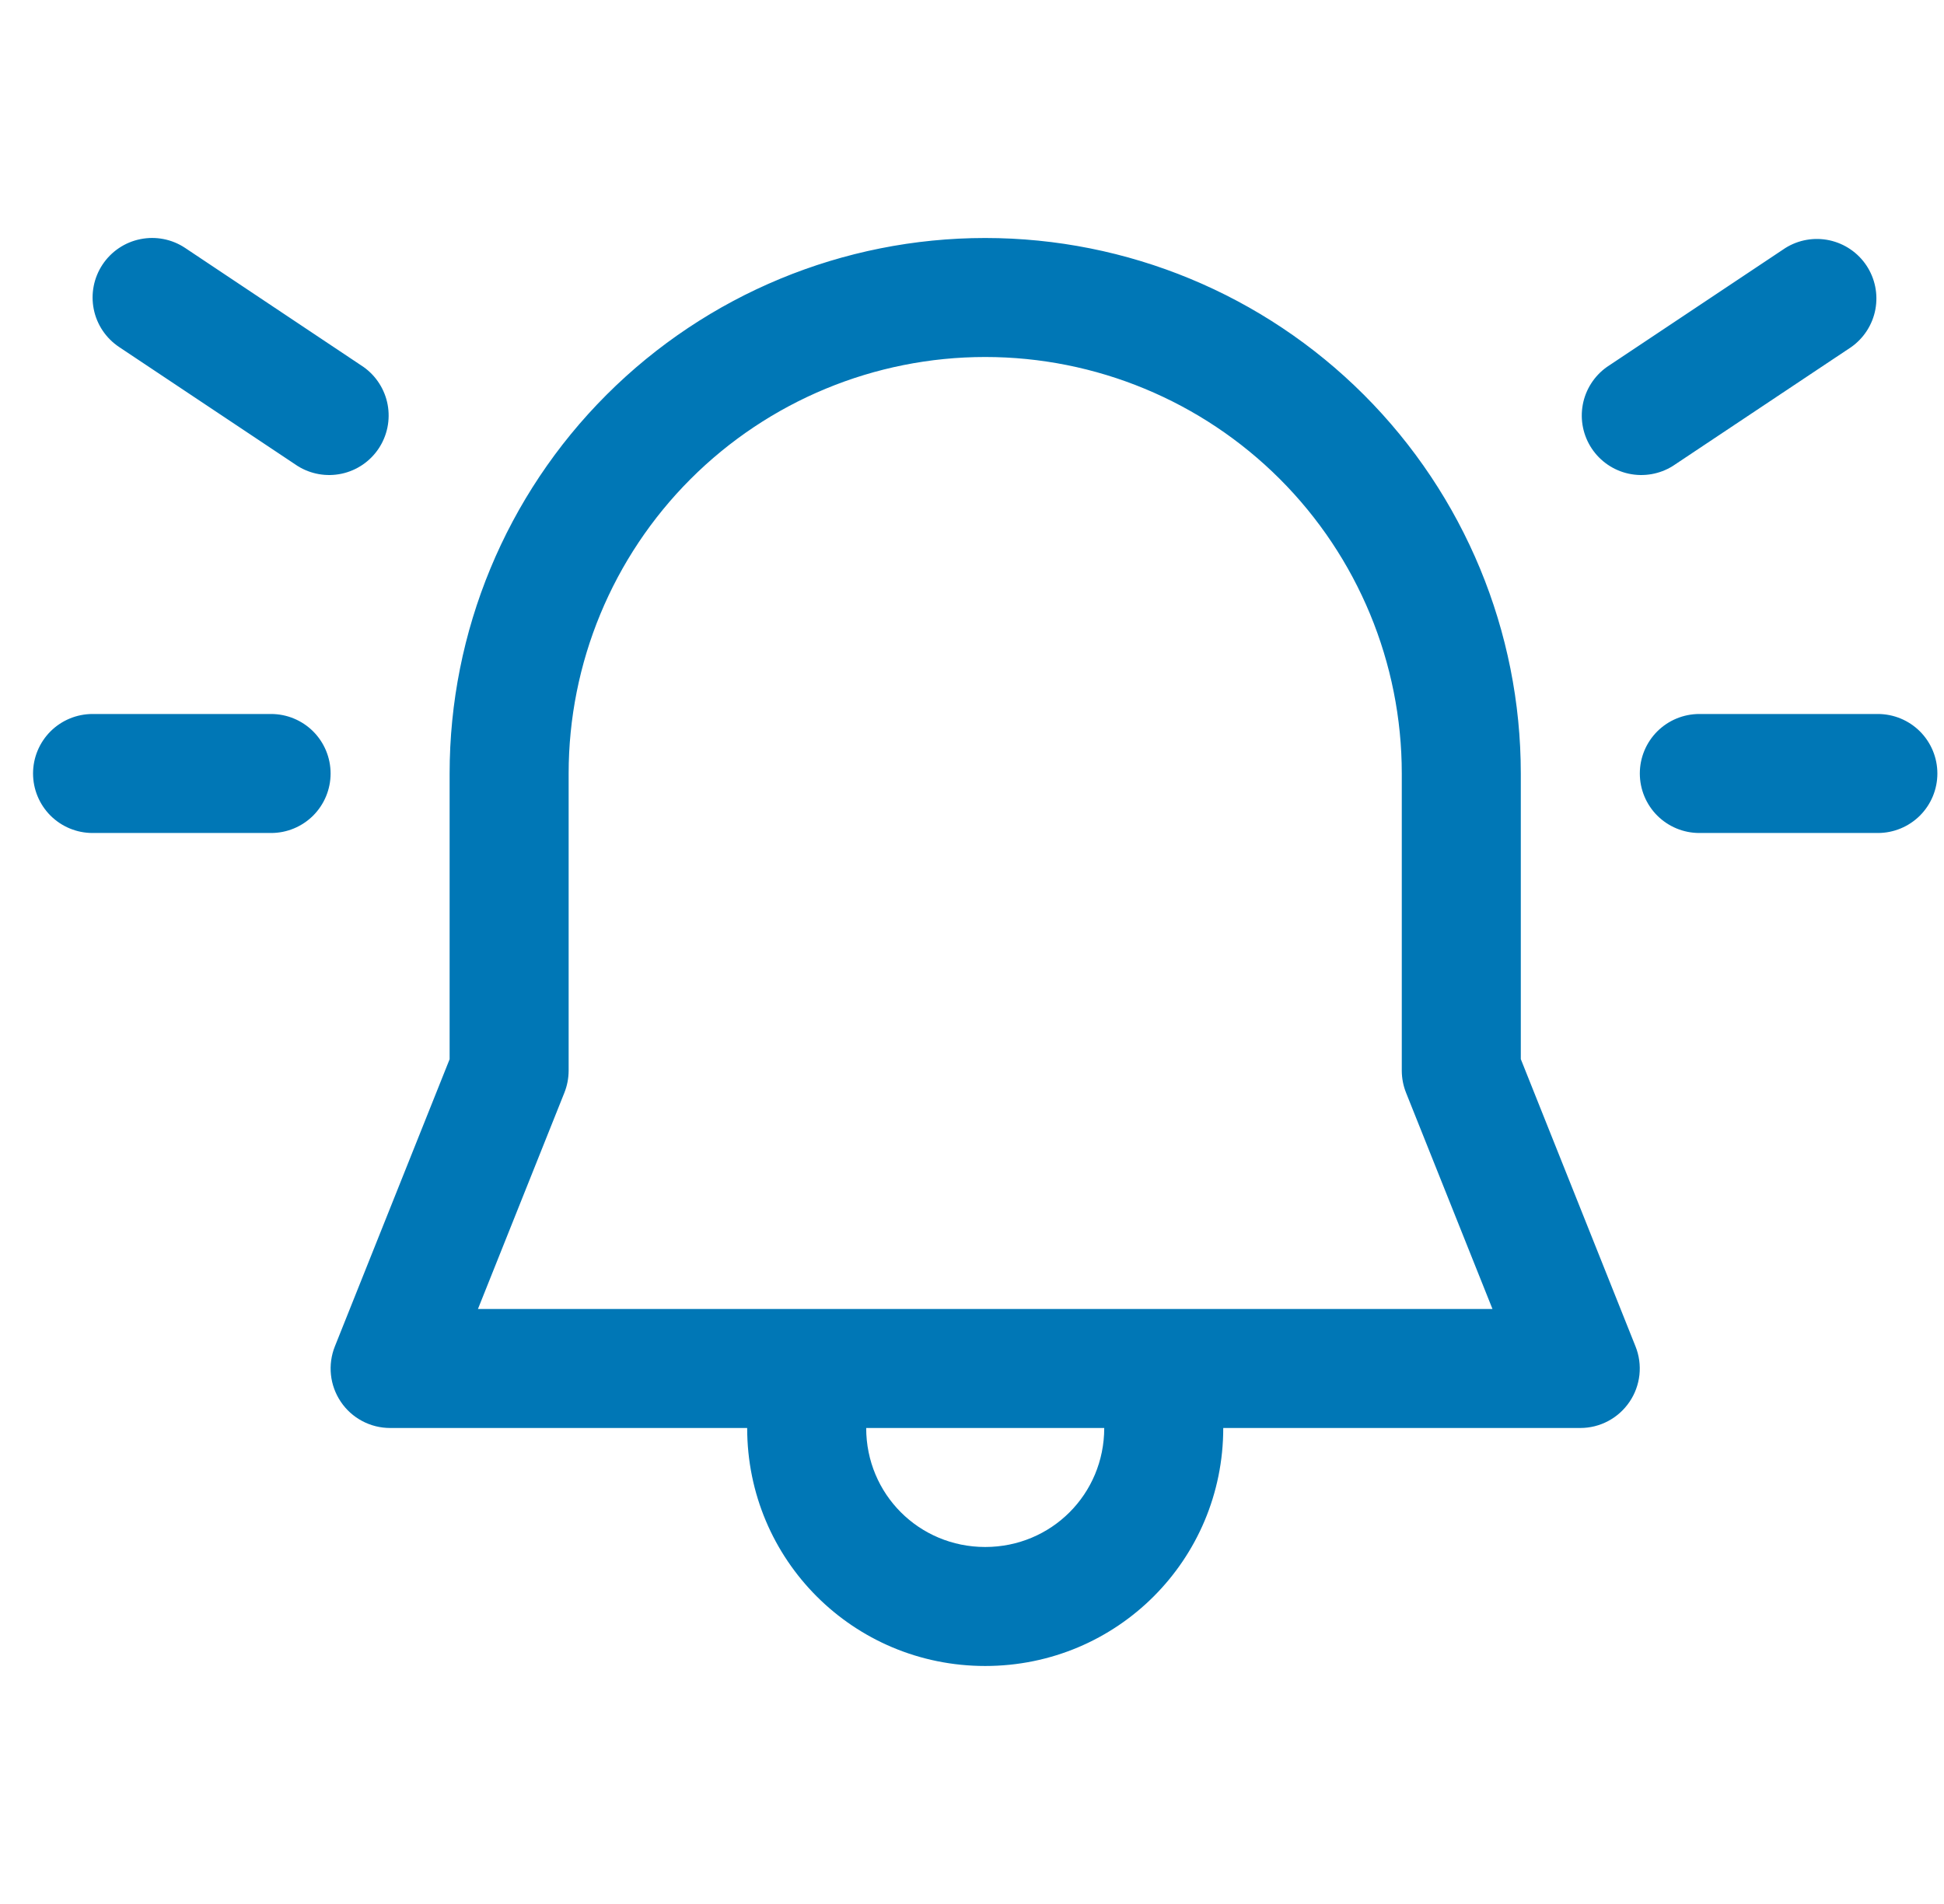 <?xml version="1.0" encoding="UTF-8"?>
<svg xmlns="http://www.w3.org/2000/svg" width="49" height="48" viewBox="0 0 49 48" fill="none">
  <g clip-path="url(#clip0_52_57)">
    <path d="M2.585 6.669C2.805 6.338 3.148 6.107 3.538 6.029C3.927 5.95 4.333 6.029 4.664 6.249L9.164 9.252C9.482 9.478 9.7 9.819 9.771 10.202C9.842 10.586 9.761 10.982 9.545 11.307C9.329 11.632 8.994 11.86 8.613 11.942C8.232 12.024 7.833 11.955 7.502 11.748L3.002 8.748C2.671 8.527 2.441 8.185 2.363 7.795C2.285 7.405 2.365 7 2.585 6.669ZM24.833 6C21.253 6 17.819 7.422 15.287 9.954C12.755 12.486 11.333 15.92 11.333 19.5V26.703L8.441 33.942C8.35 34.17 8.316 34.416 8.342 34.66C8.368 34.904 8.454 35.137 8.591 35.34C8.728 35.544 8.913 35.71 9.13 35.825C9.346 35.94 9.588 36 9.833 36H18.833C18.833 39.324 21.509 42 24.833 42C28.157 42 30.833 39.324 30.833 36H39.833C40.078 36 40.319 35.94 40.535 35.825C40.751 35.71 40.936 35.544 41.073 35.341C41.211 35.139 41.296 34.905 41.323 34.662C41.349 34.419 41.316 34.172 41.225 33.945L38.333 26.7V19.5C38.333 15.92 36.911 12.486 34.379 9.954C31.847 7.422 28.413 6 24.833 6ZM27.833 36C27.833 37.668 26.501 39 24.833 39C23.165 39 21.833 37.668 21.833 36H27.833ZM14.333 19.5C14.333 16.715 15.439 14.044 17.408 12.075C19.378 10.106 22.048 9 24.833 9C27.618 9 30.288 10.106 32.258 12.075C34.227 14.044 35.333 16.715 35.333 19.5V26.994C35.334 27.184 35.37 27.372 35.441 27.549L37.619 33H12.047L14.225 27.549C14.296 27.372 14.332 27.184 14.333 26.994V19.5ZM45.002 6.252C45.333 6.045 45.731 5.976 46.113 6.058C46.494 6.141 46.829 6.368 47.045 6.693C47.261 7.018 47.342 7.414 47.271 7.798C47.2 8.181 46.982 8.522 46.664 8.748L42.164 11.748C41.833 11.955 41.434 12.024 41.053 11.942C40.672 11.86 40.337 11.632 40.121 11.307C39.905 10.982 39.824 10.586 39.895 10.202C39.966 9.819 40.184 9.478 40.502 9.252L45.002 6.252ZM0.833 19.5C0.833 19.102 0.991 18.721 1.272 18.439C1.554 18.158 1.935 18 2.333 18H6.833C7.231 18 7.612 18.158 7.894 18.439C8.175 18.721 8.333 19.102 8.333 19.5C8.333 19.898 8.175 20.279 7.894 20.561C7.612 20.842 7.231 21 6.833 21H2.333C1.935 21 1.554 20.842 1.272 20.561C0.991 20.279 0.833 19.898 0.833 19.5ZM47.333 18C47.731 18 48.112 18.158 48.394 18.439C48.675 18.721 48.833 19.102 48.833 19.5C48.833 19.898 48.675 20.279 48.394 20.561C48.112 20.842 47.731 21 47.333 21H42.833C42.435 21 42.054 20.842 41.772 20.561C41.491 20.279 41.333 19.898 41.333 19.5C41.333 19.102 41.491 18.721 41.772 18.439C42.054 18.158 42.435 18 42.833 18H47.333Z" fill="#0077B6"></path>
  </g>
  <defs>
    <clipPath id="clip0_52_57">
      <rect width="48" height="48" fill="white" transform="translate(0.833)"></rect>
    </clipPath>
  </defs>
</svg>
